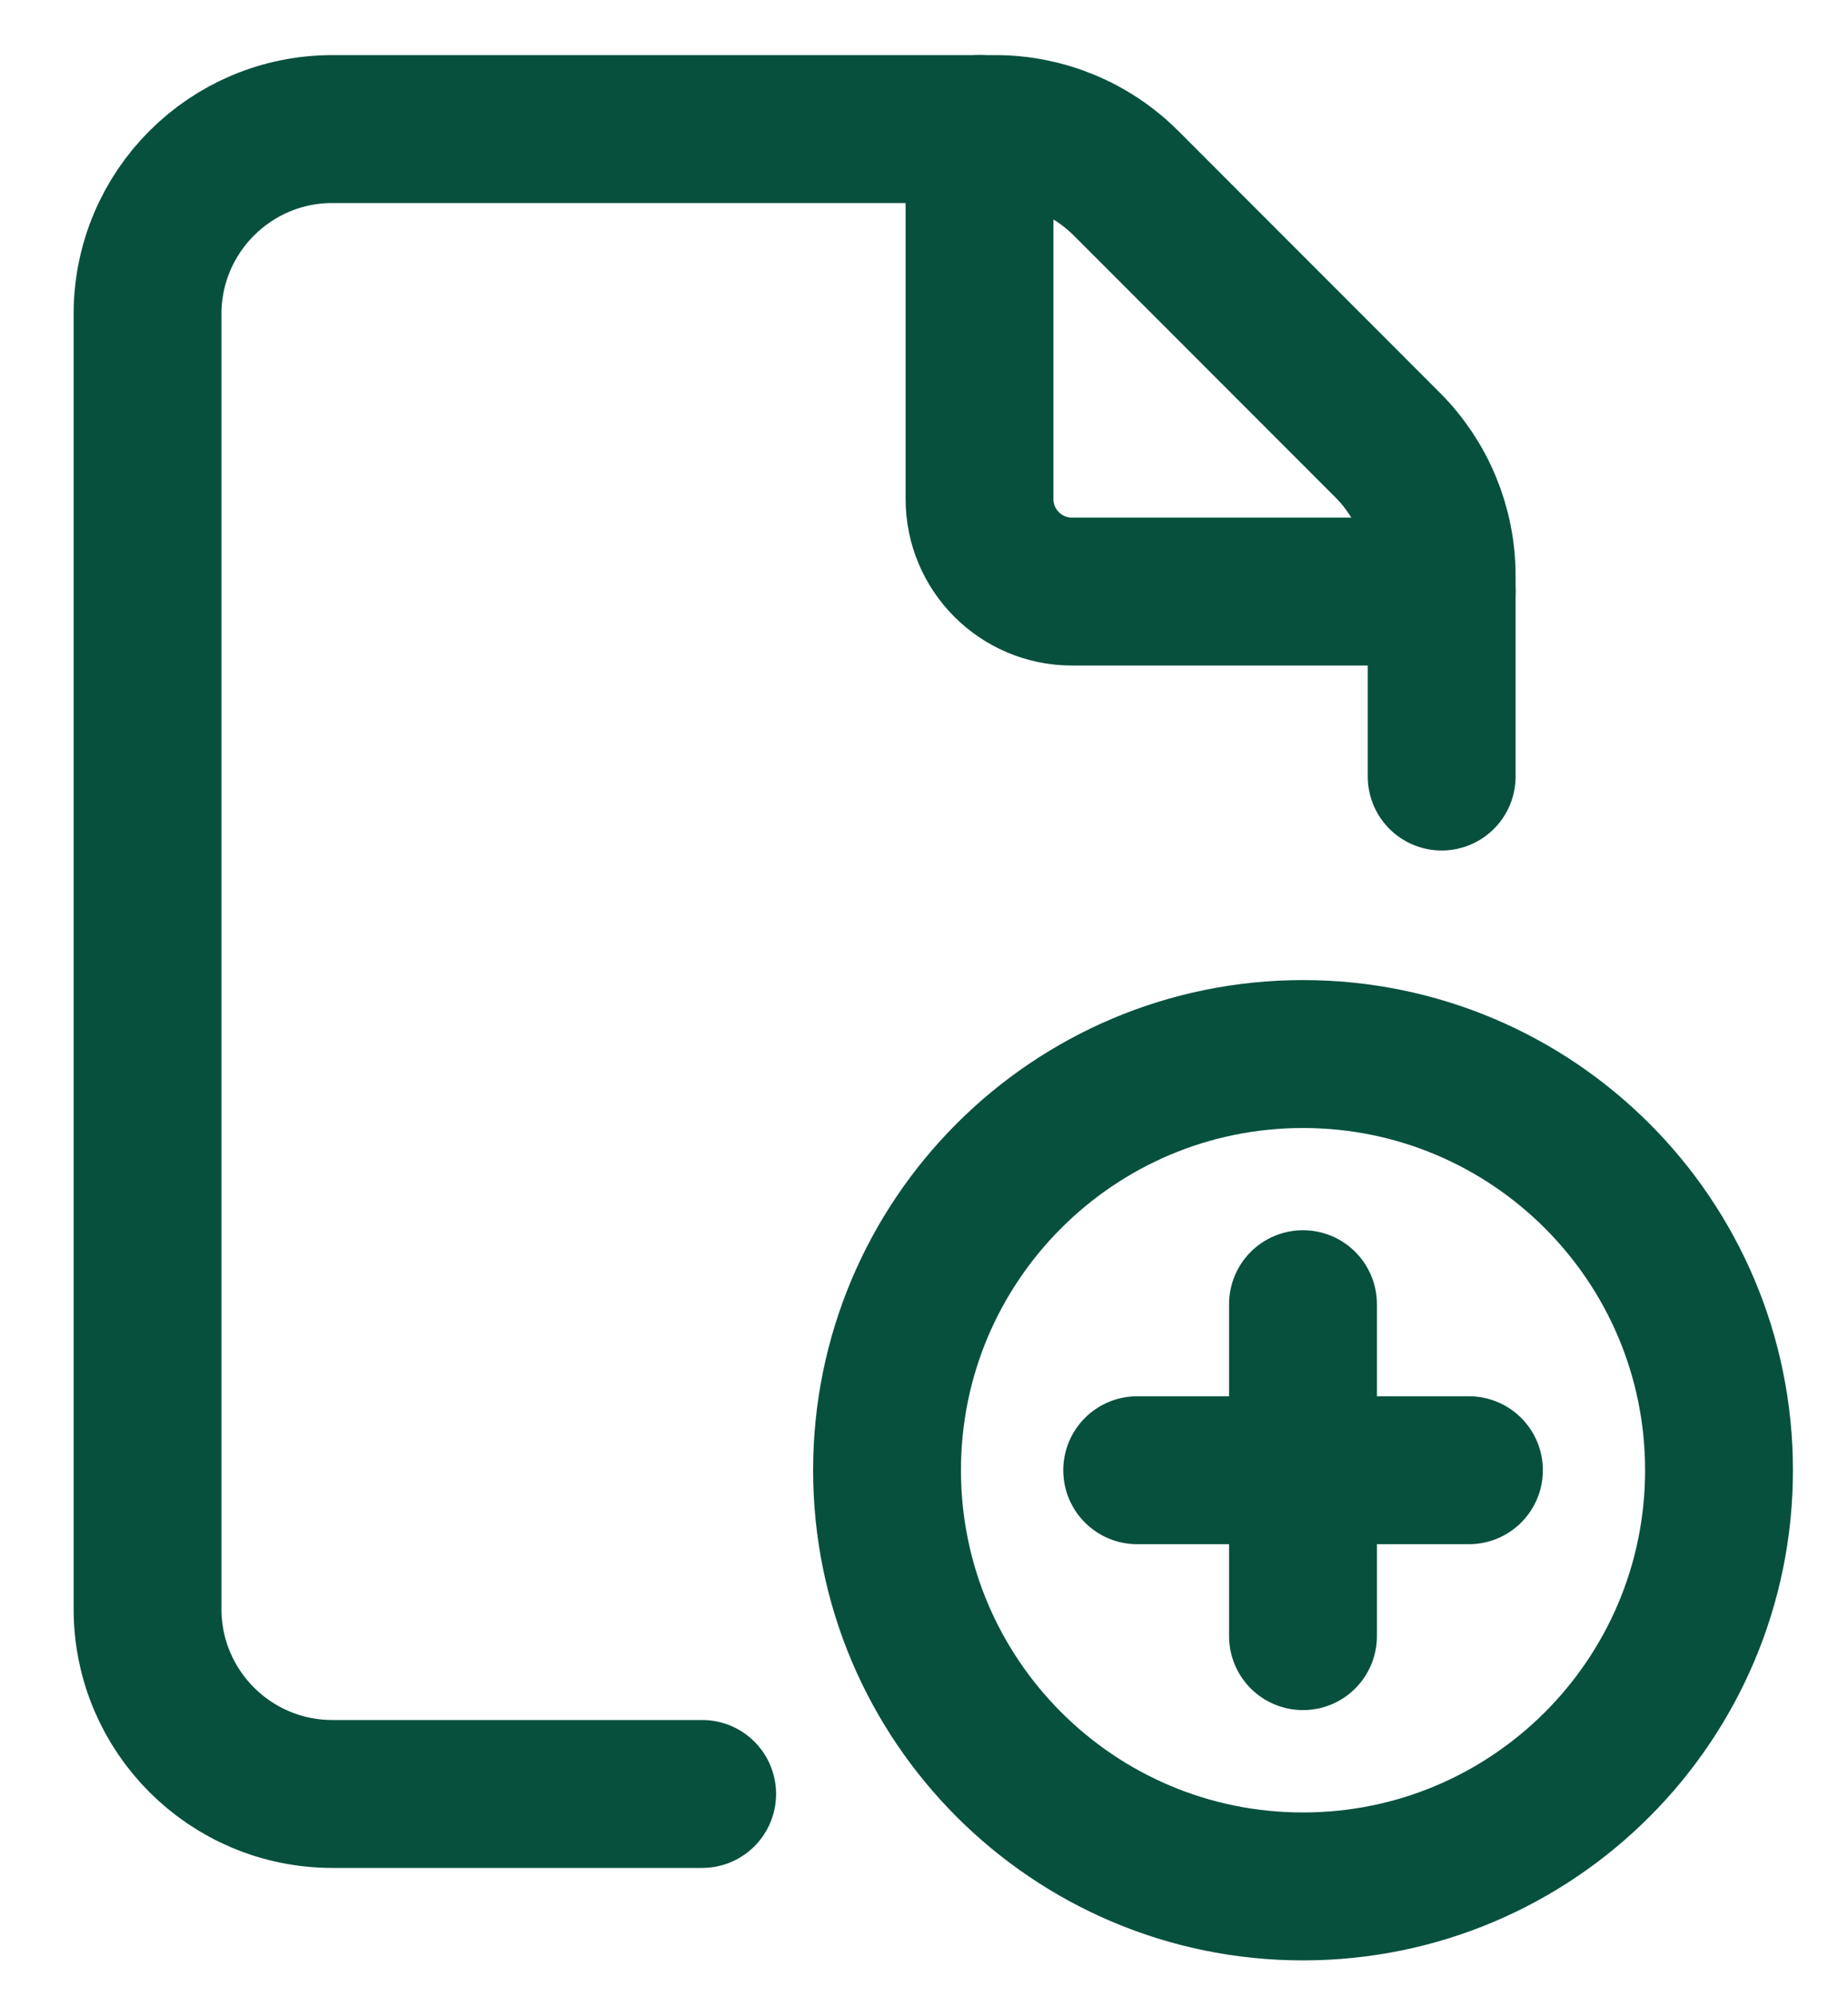 <svg width="25" height="27" viewBox="0 0 25 27" fill="none" xmlns="http://www.w3.org/2000/svg">
<path d="M19.503 10.499V7.783C19.503 7.12 19.239 6.484 18.77 6.015L15.234 2.478C14.765 2.009 14.128 1.745 13.466 1.745H4.497C3.115 1.745 1.996 2.865 1.996 4.246V21.754C1.996 23.136 3.115 24.255 4.497 24.255H9.499" stroke="#07503E" stroke-width="2" stroke-linecap="round" stroke-linejoin="round"/>
<path d="M19.503 7.998H14.501C13.811 7.998 13.251 7.438 13.251 6.747V1.745" stroke="#07503E" stroke-width="2" stroke-linecap="round" stroke-linejoin="round"/>
<path d="M17.627 25.505C14.52 25.505 12 22.985 12 19.878C12 16.77 14.52 14.251 17.627 14.251C20.736 14.251 23.255 16.77 23.255 19.878C23.255 22.985 20.736 25.505 17.627 25.505" stroke="#07503E" stroke-width="2" stroke-linecap="round" stroke-linejoin="round"/>
<path d="M17.627 17.633V22.121" stroke="#07503E" stroke-width="2" stroke-linecap="round" stroke-linejoin="round"/>
<path d="M19.872 19.878H15.384" stroke="#07503E" stroke-width="2" stroke-linecap="round" stroke-linejoin="round"/>
</svg>
